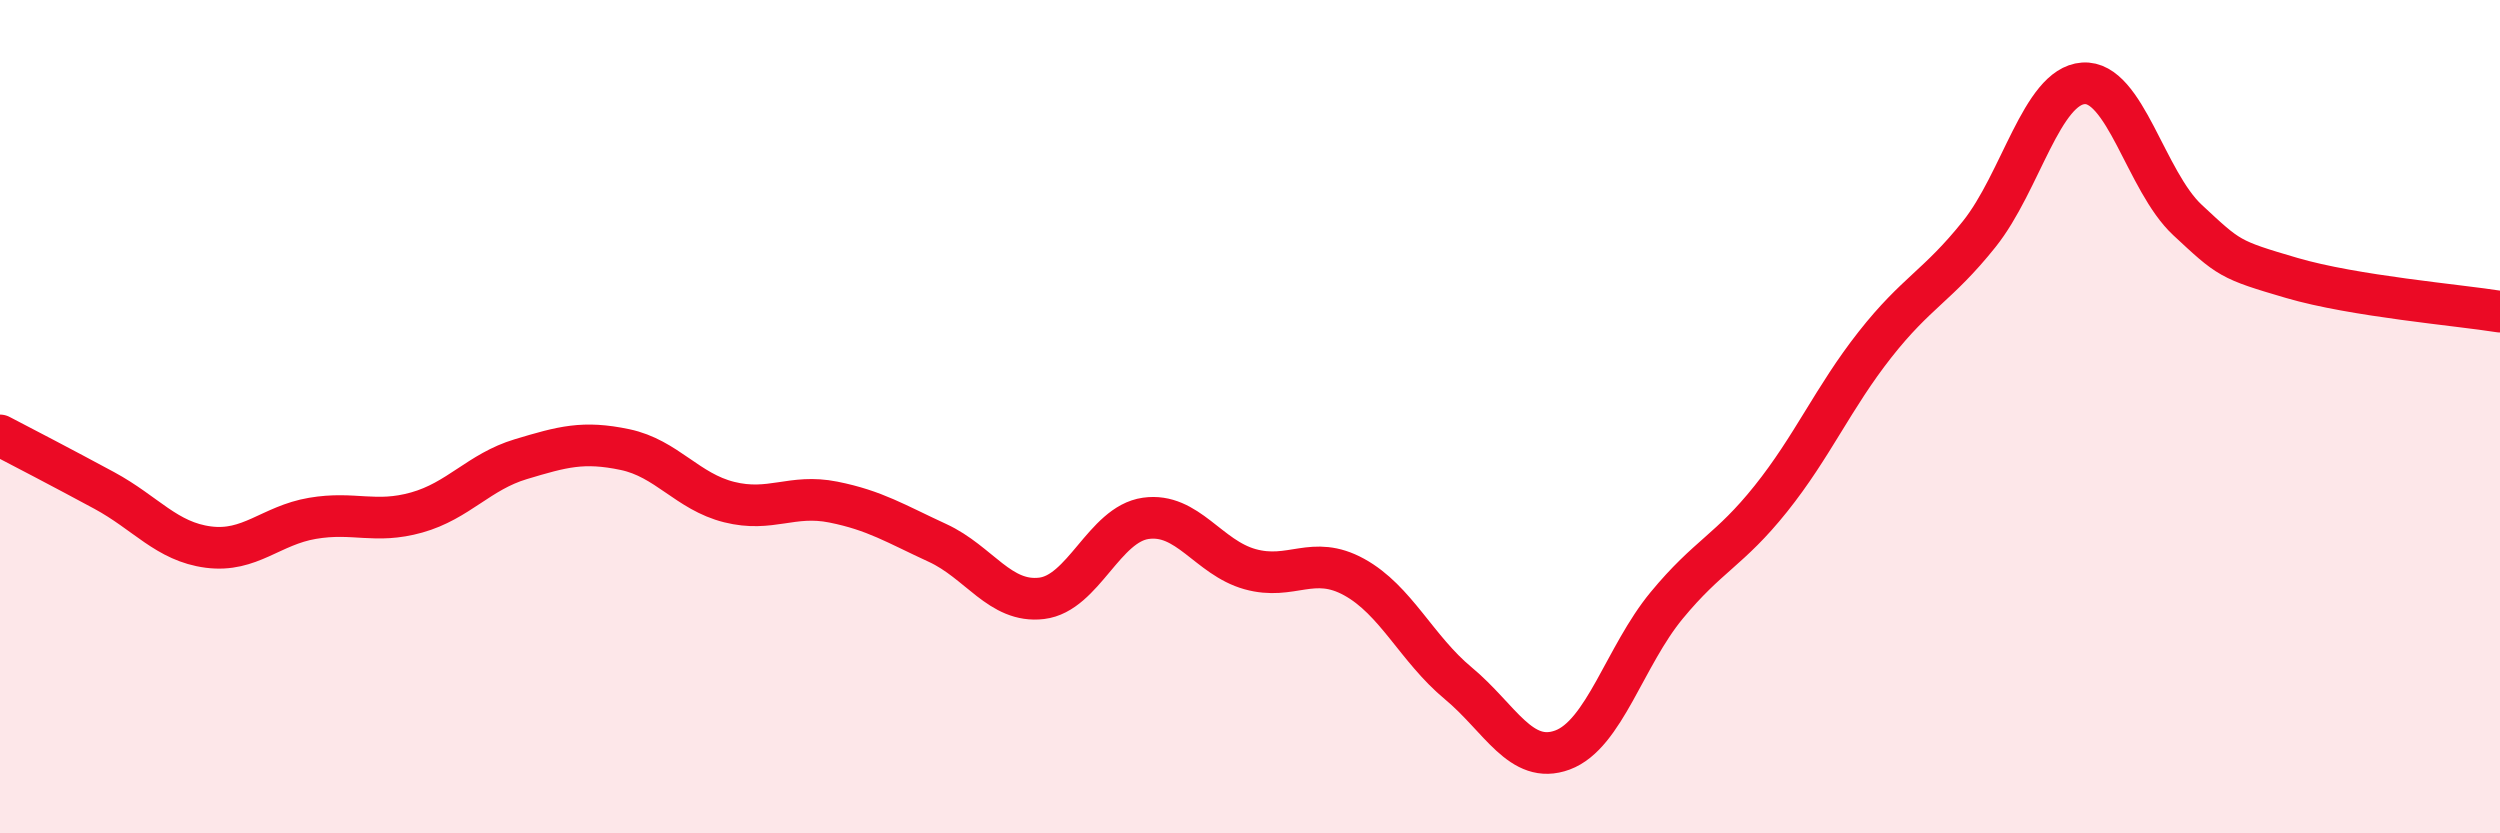 
    <svg width="60" height="20" viewBox="0 0 60 20" xmlns="http://www.w3.org/2000/svg">
      <path
        d="M 0,10.45 C 0.5,10.71 1.5,11.23 2.5,11.77 C 3.5,12.31 4,13 5,13.13 C 6,13.26 6.5,12.61 7.5,12.44 C 8.5,12.27 9,12.58 10,12.3 C 11,12.02 11.5,11.32 12.5,11.02 C 13.5,10.72 14,10.58 15,10.79 C 16,11 16.5,11.8 17.5,12.05 C 18.5,12.3 19,11.85 20,12.05 C 21,12.25 21.5,12.57 22.5,13.03 C 23.5,13.49 24,14.48 25,14.36 C 26,14.24 26.5,12.58 27.5,12.44 C 28.5,12.3 29,13.38 30,13.66 C 31,13.94 31.5,13.3 32.5,13.85 C 33.5,14.4 34,15.57 35,16.4 C 36,17.23 36.5,18.37 37.5,18 C 38.5,17.63 39,15.74 40,14.53 C 41,13.32 41.5,13.22 42.5,11.97 C 43.5,10.72 44,9.54 45,8.27 C 46,7 46.5,6.87 47.5,5.62 C 48.5,4.37 49,2.07 50,2 C 51,1.93 51.5,4.35 52.5,5.28 C 53.5,6.21 53.5,6.23 55,6.67 C 56.5,7.11 59,7.32 60,7.48L60 20L0 20Z"
        fill="#EB0A25"
        opacity="0.1"
        stroke-linecap="round"
        stroke-linejoin="round"
      />
      <path
        d="M 0,10.45 C 0.5,10.71 1.5,11.23 2.5,11.77 C 3.5,12.31 4,13 5,13.13 C 6,13.26 6.5,12.61 7.5,12.44 C 8.5,12.27 9,12.58 10,12.3 C 11,12.02 11.5,11.32 12.5,11.02 C 13.5,10.72 14,10.58 15,10.79 C 16,11 16.5,11.8 17.5,12.05 C 18.5,12.3 19,11.85 20,12.05 C 21,12.25 21.5,12.57 22.5,13.03 C 23.5,13.49 24,14.48 25,14.36 C 26,14.24 26.5,12.58 27.5,12.44 C 28.5,12.3 29,13.38 30,13.66 C 31,13.94 31.5,13.3 32.5,13.85 C 33.5,14.4 34,15.57 35,16.4 C 36,17.23 36.5,18.37 37.5,18 C 38.5,17.63 39,15.74 40,14.53 C 41,13.32 41.5,13.22 42.5,11.97 C 43.5,10.72 44,9.54 45,8.27 C 46,7 46.5,6.87 47.5,5.62 C 48.5,4.37 49,2.07 50,2 C 51,1.93 51.5,4.35 52.5,5.28 C 53.5,6.21 53.5,6.23 55,6.67 C 56.5,7.11 59,7.32 60,7.48"
        stroke="#EB0A25"
        stroke-width="1"
        fill="none"
        stroke-linecap="round"
        stroke-linejoin="round"
      />
    </svg>
  